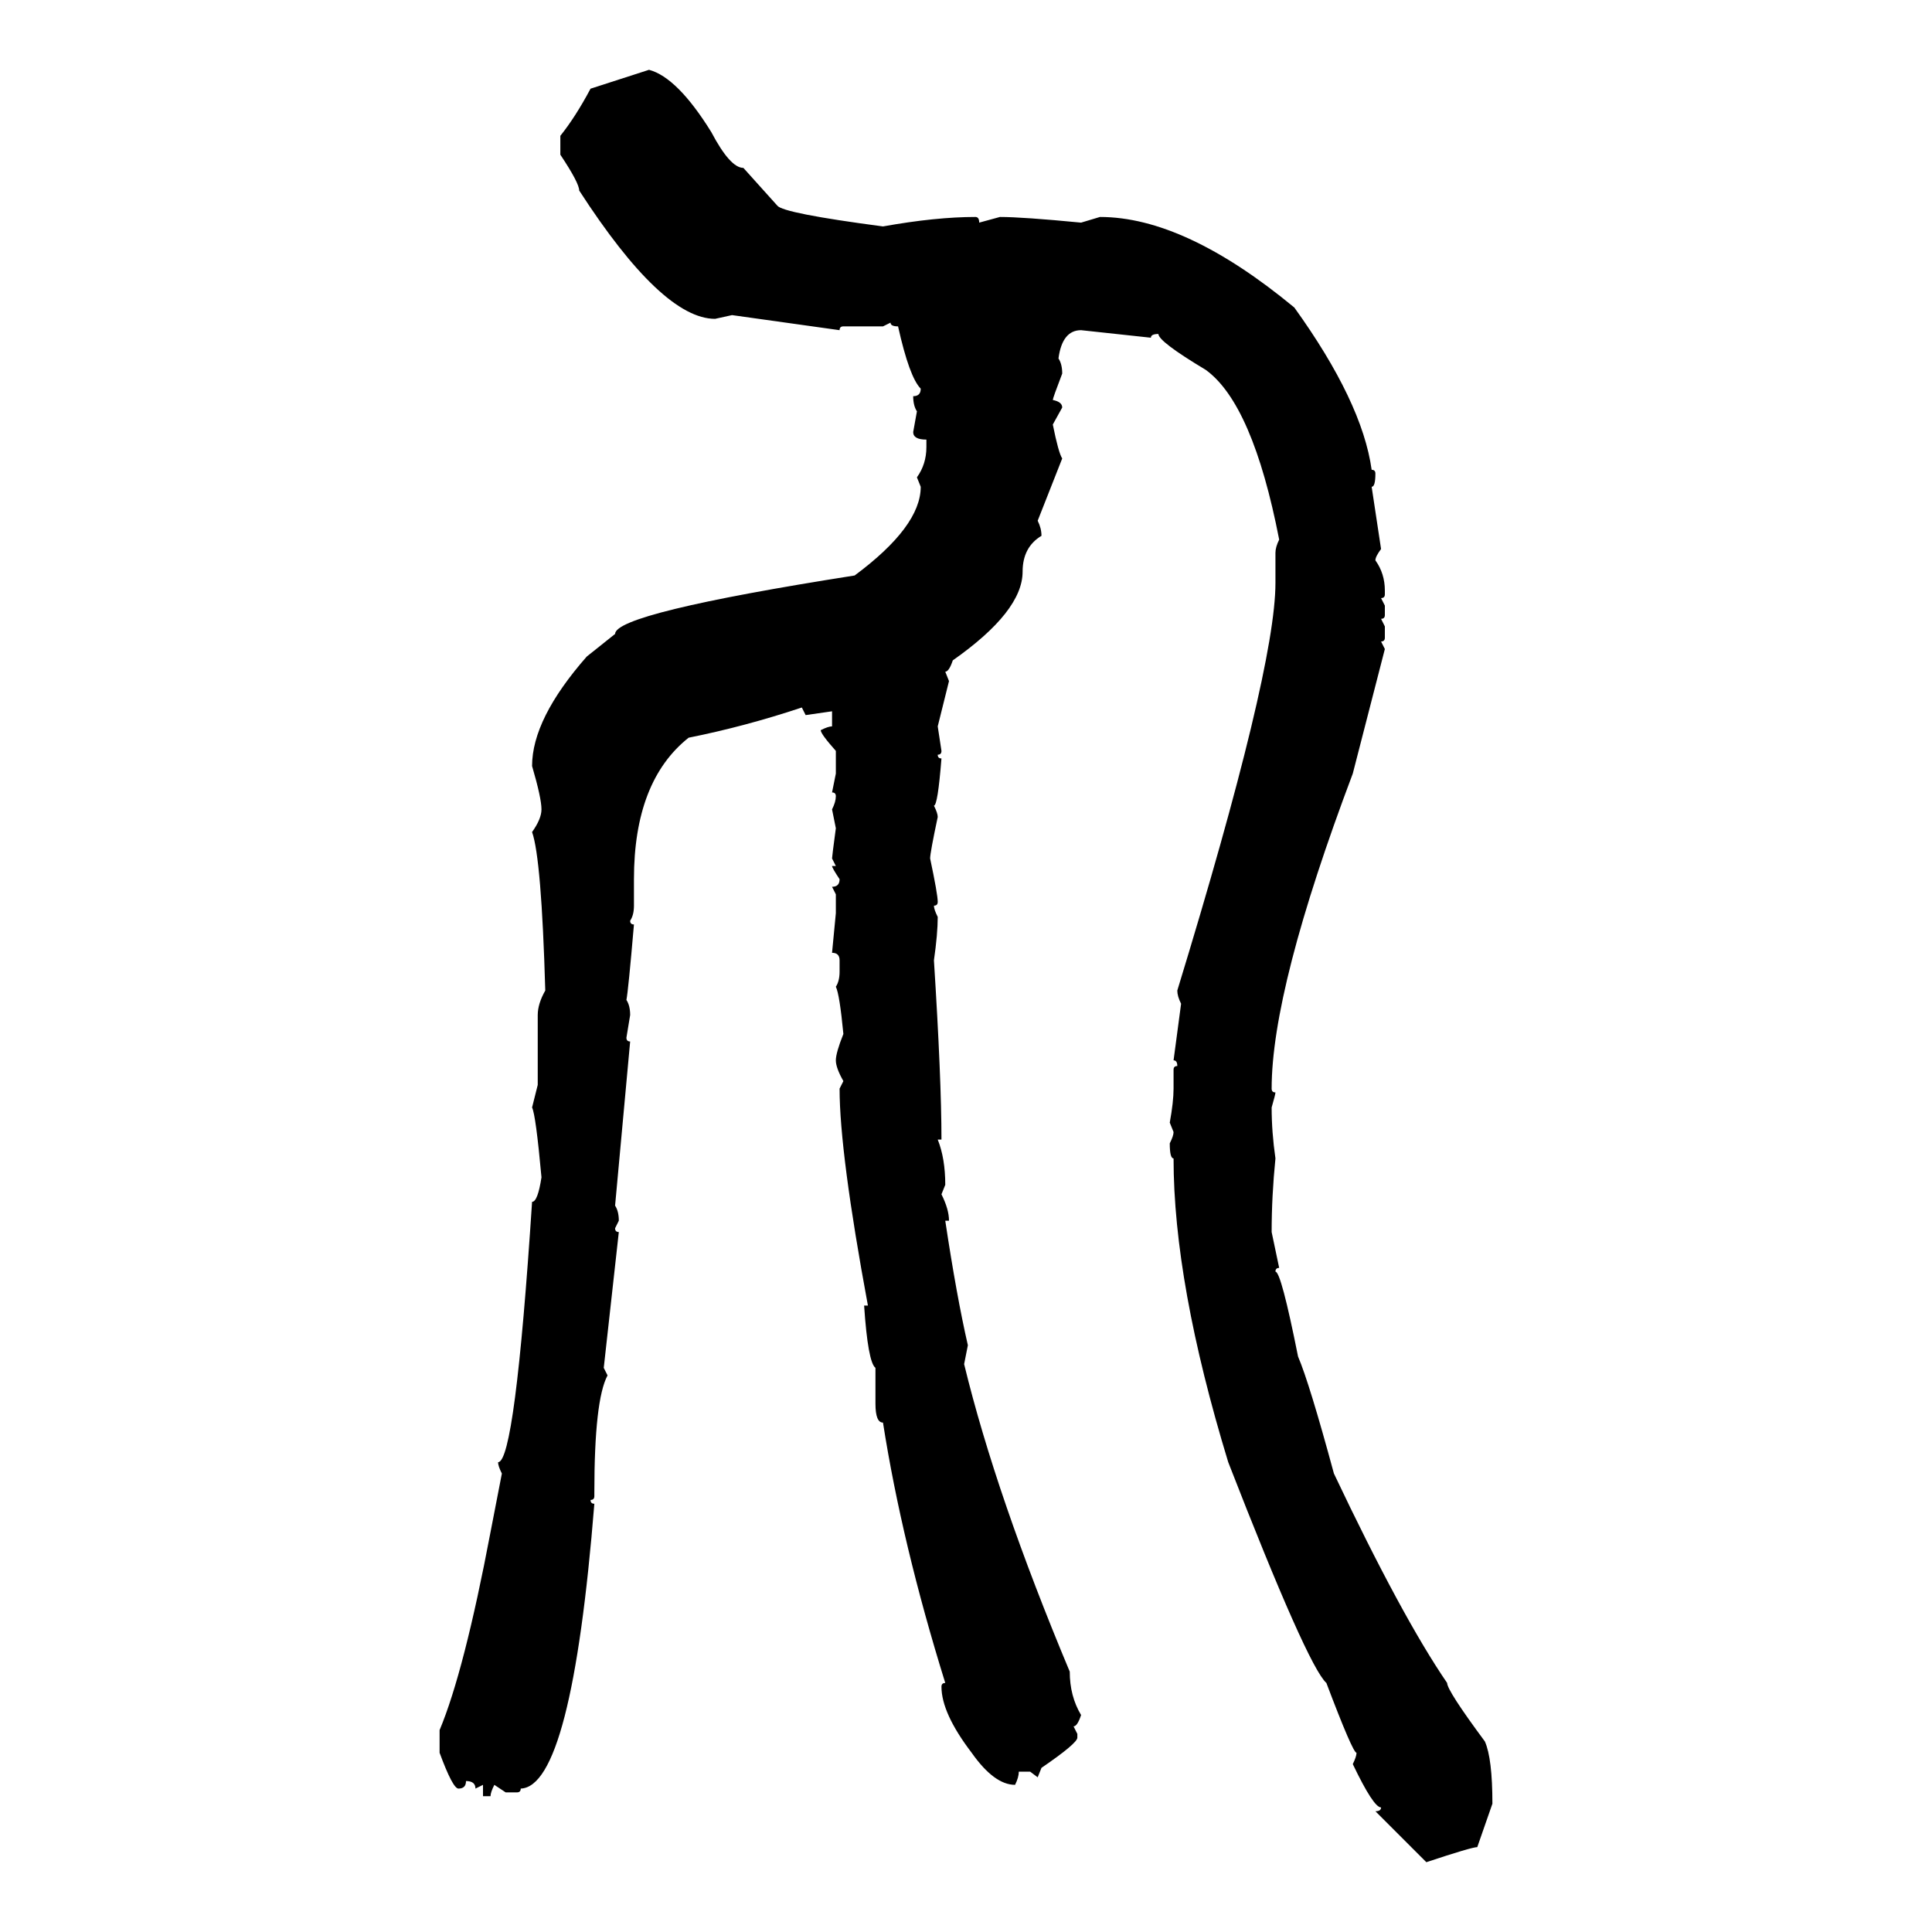 <svg xmlns="http://www.w3.org/2000/svg" xmlns:xlink="http://www.w3.org/1999/xlink" width="300" height="300"><path d="M91.70 13.77L100.78 10.84Q105.18 12.01 110.45 20.51L110.45 20.51Q113.38 26.07 115.43 26.07L115.43 26.07L120.70 31.93Q121.58 33.11 137.11 35.16L137.11 35.16Q145.31 33.69 151.46 33.69L151.46 33.69Q152.05 33.69 152.05 34.57L152.05 34.57L155.27 33.69Q158.79 33.69 167.87 34.57L167.87 34.57L170.80 33.69Q183.98 33.69 200.98 47.75L200.98 47.75Q211.52 62.40 212.99 72.95L212.99 72.95Q213.57 72.95 213.57 73.54L213.57 73.54Q213.57 75.59 212.99 75.59L212.99 75.59L214.45 85.25Q213.57 86.43 213.57 87.01L213.57 87.01Q215.04 89.06 215.04 91.70L215.04 91.70L215.04 92.29Q215.04 92.87 214.45 92.87L214.45 92.87L215.04 94.04L215.04 95.51Q215.04 96.09 214.45 96.09L214.45 96.09L215.04 97.27L215.04 99.02Q215.04 99.61 214.45 99.61L214.45 99.61L215.04 100.78L210.06 120.12Q197.46 153.52 197.46 169.04L197.46 169.04Q197.46 169.63 198.05 169.63L198.05 169.63Q198.05 169.92 197.46 171.97L197.46 171.97Q197.46 175.78 198.05 179.88L198.05 179.88Q197.46 185.74 197.46 191.31L197.46 191.31L198.63 196.88Q198.05 196.88 198.05 197.46L198.05 197.46Q198.93 197.46 201.56 210.64L201.56 210.64Q203.32 214.75 207.13 228.81L207.13 228.81Q217.68 251.07 224.71 261.33L224.71 261.33Q224.71 262.50 230.57 270.41L230.57 270.41Q231.74 273.05 231.74 280.08L231.74 280.08L229.39 286.82Q228.52 286.82 221.48 289.16L221.48 289.16L213.57 281.25Q214.45 281.25 214.45 280.66L214.45 280.66Q213.28 280.66 210.06 273.93L210.06 273.93Q210.64 272.75 210.64 272.17L210.64 272.17Q210.06 272.17 205.96 261.33L205.96 261.33Q203.03 258.69 190.72 227.05L190.72 227.05Q182.23 199.22 182.23 179.88L182.23 179.88Q181.64 179.88 181.64 177.54L181.64 177.54Q182.23 176.37 182.23 175.78L182.23 175.78L181.64 174.32Q182.23 171.09 182.23 169.04L182.23 169.04L182.23 166.11Q182.23 165.53 182.81 165.53L182.81 165.53Q182.81 164.65 182.23 164.65L182.23 164.65L183.40 155.86Q182.81 154.69 182.81 153.81L182.81 153.81Q198.05 104.00 198.05 90.53L198.05 90.53L198.05 85.84Q198.05 84.96 198.63 83.79L198.63 83.79Q194.53 62.70 187.21 57.42L187.21 57.42Q179.88 53.03 179.88 51.86L179.88 51.86Q178.71 51.86 178.71 52.44L178.71 52.44L167.87 51.27Q164.94 51.27 164.36 55.66L164.36 55.66Q164.94 56.54 164.94 58.01L164.94 58.01Q163.48 61.82 163.48 62.11L163.48 62.11Q164.94 62.40 164.94 63.28L164.94 63.28L163.48 65.92Q164.36 70.31 164.94 71.19L164.94 71.19L161.13 80.86Q161.72 82.03 161.72 83.20L161.72 83.20Q158.79 84.96 158.79 88.77L158.79 88.77Q158.79 94.92 147.95 102.54L147.95 102.54Q147.36 104.30 146.78 104.30L146.78 104.30L147.36 105.76L145.61 112.79L146.19 116.60Q146.19 117.19 145.61 117.19L145.61 117.19Q145.61 117.77 146.19 117.77L146.19 117.77Q145.61 125.10 145.02 125.10L145.02 125.10Q145.61 126.27 145.61 126.86L145.61 126.86Q144.43 132.42 144.43 133.30L144.43 133.30Q145.61 138.87 145.61 140.04L145.61 140.04Q145.61 140.63 145.02 140.63L145.02 140.63Q145.02 141.21 145.61 142.38L145.61 142.38Q145.61 145.02 145.02 149.12L145.02 149.12Q146.19 167.58 146.19 176.95L146.19 176.95L145.61 176.95Q146.78 179.88 146.78 183.98L146.78 183.98L146.19 185.45Q147.36 187.79 147.36 189.55L147.36 189.55L146.78 189.55Q148.54 201.27 150.29 208.89L150.29 208.89L149.71 211.82Q154.69 232.32 166.11 259.57L166.11 259.57Q166.11 263.38 167.87 266.31L167.87 266.31Q167.29 268.07 166.70 268.07L166.70 268.07L167.29 269.24L167.29 269.82Q167.29 270.70 161.72 274.51L161.72 274.51L161.13 275.98L159.96 275.10L158.20 275.10Q158.20 275.98 157.62 277.15L157.62 277.15Q154.39 277.15 150.88 272.17L150.88 272.17Q146.19 266.02 146.19 261.91L146.19 261.91Q146.19 261.33 146.78 261.33L146.78 261.33Q140.04 239.65 137.11 220.90L137.11 220.90Q135.94 220.90 135.94 217.97L135.94 217.97L135.94 212.40Q134.77 211.52 134.18 202.73L134.18 202.73L134.77 202.73Q130.37 179.00 130.37 169.04L130.37 169.04L130.96 167.87Q129.79 165.82 129.79 164.65L129.79 164.65Q129.79 163.48 130.96 160.55L130.96 160.55Q130.37 154.39 129.79 153.22L129.79 153.22Q130.37 152.34 130.37 150.88L130.37 150.88L130.37 149.12Q130.37 147.95 129.20 147.95L129.20 147.95L129.79 141.80L129.79 138.87L129.20 137.70Q130.37 137.70 130.37 136.52L130.37 136.52Q129.20 134.77 129.20 134.47L129.20 134.47L129.79 134.47L129.20 133.30Q129.20 133.01 129.79 128.61L129.79 128.61L129.20 125.68Q129.79 124.51 129.79 123.63L129.79 123.63Q129.79 123.05 129.20 123.05L129.20 123.05L129.79 120.12L129.79 116.60Q127.44 113.96 127.44 113.38L127.44 113.38Q128.61 112.79 129.20 112.79L129.20 112.79L129.20 110.45L125.10 111.04L124.51 109.86Q115.72 112.79 106.93 114.55L106.93 114.55Q98.44 121.29 98.44 136.52L98.44 136.52L98.44 140.63Q98.44 142.09 97.85 142.97L97.85 142.97Q97.85 143.55 98.44 143.55L98.44 143.55Q97.56 153.81 97.27 155.27L97.27 155.27Q97.85 156.15 97.85 157.62L97.85 157.62L97.27 161.13Q97.27 161.72 97.85 161.72L97.85 161.72L95.51 187.21Q96.09 188.09 96.09 189.55L96.09 189.55L95.51 190.72Q95.51 191.31 96.09 191.31L96.09 191.31L93.75 212.40L94.34 213.57Q92.29 217.38 92.29 231.74L92.29 231.74L92.29 232.32Q92.29 232.91 91.70 232.91L91.70 232.91Q91.70 233.50 92.29 233.50L92.29 233.50Q88.77 277.44 80.86 277.73L80.86 277.73Q80.86 278.32 80.27 278.32L80.27 278.32L78.52 278.32L76.76 277.15Q76.17 278.32 76.17 278.91L76.17 278.91L75 278.91L75 277.15L73.83 277.73Q73.83 276.56 72.36 276.56L72.36 276.56Q72.36 277.73 71.19 277.73L71.19 277.73Q70.31 277.73 68.26 272.17L68.26 272.17L68.26 268.65Q72.07 259.57 76.17 237.89L76.17 237.89L77.93 228.81Q77.34 227.64 77.34 227.05L77.34 227.05Q79.98 227.05 82.62 186.62L82.62 186.62Q83.50 186.62 84.08 182.81L84.08 182.81Q83.20 173.14 82.62 171.97L82.62 171.97L83.50 168.46L83.50 157.62Q83.50 155.86 84.67 153.81L84.67 153.81Q84.08 133.30 82.62 129.20L82.62 129.20Q84.08 127.15 84.08 125.68L84.08 125.68Q84.08 123.93 82.62 118.95L82.62 118.95Q82.62 111.62 91.11 101.95L91.11 101.95L95.51 98.44Q95.51 95.21 132.71 89.36L132.71 89.36Q142.97 81.74 142.97 75.59L142.97 75.59L142.38 74.12Q143.85 72.07 143.85 69.43L143.85 69.43L143.85 68.26Q141.80 68.26 141.80 67.09L141.80 67.09L142.38 63.87Q141.80 62.99 141.80 61.52L141.80 61.52Q142.97 61.52 142.97 60.35L142.97 60.35Q141.21 58.59 139.45 50.68L139.45 50.68Q138.28 50.68 138.28 50.10L138.28 50.10L137.11 50.68L130.96 50.68Q130.37 50.68 130.37 51.27L130.37 51.27L113.67 48.93L111.04 49.51Q102.83 49.51 89.94 29.59L89.94 29.59Q89.94 28.42 87.01 24.02L87.01 24.02L87.01 21.09Q89.36 18.16 91.70 13.77L91.70 13.77Z"/></svg>